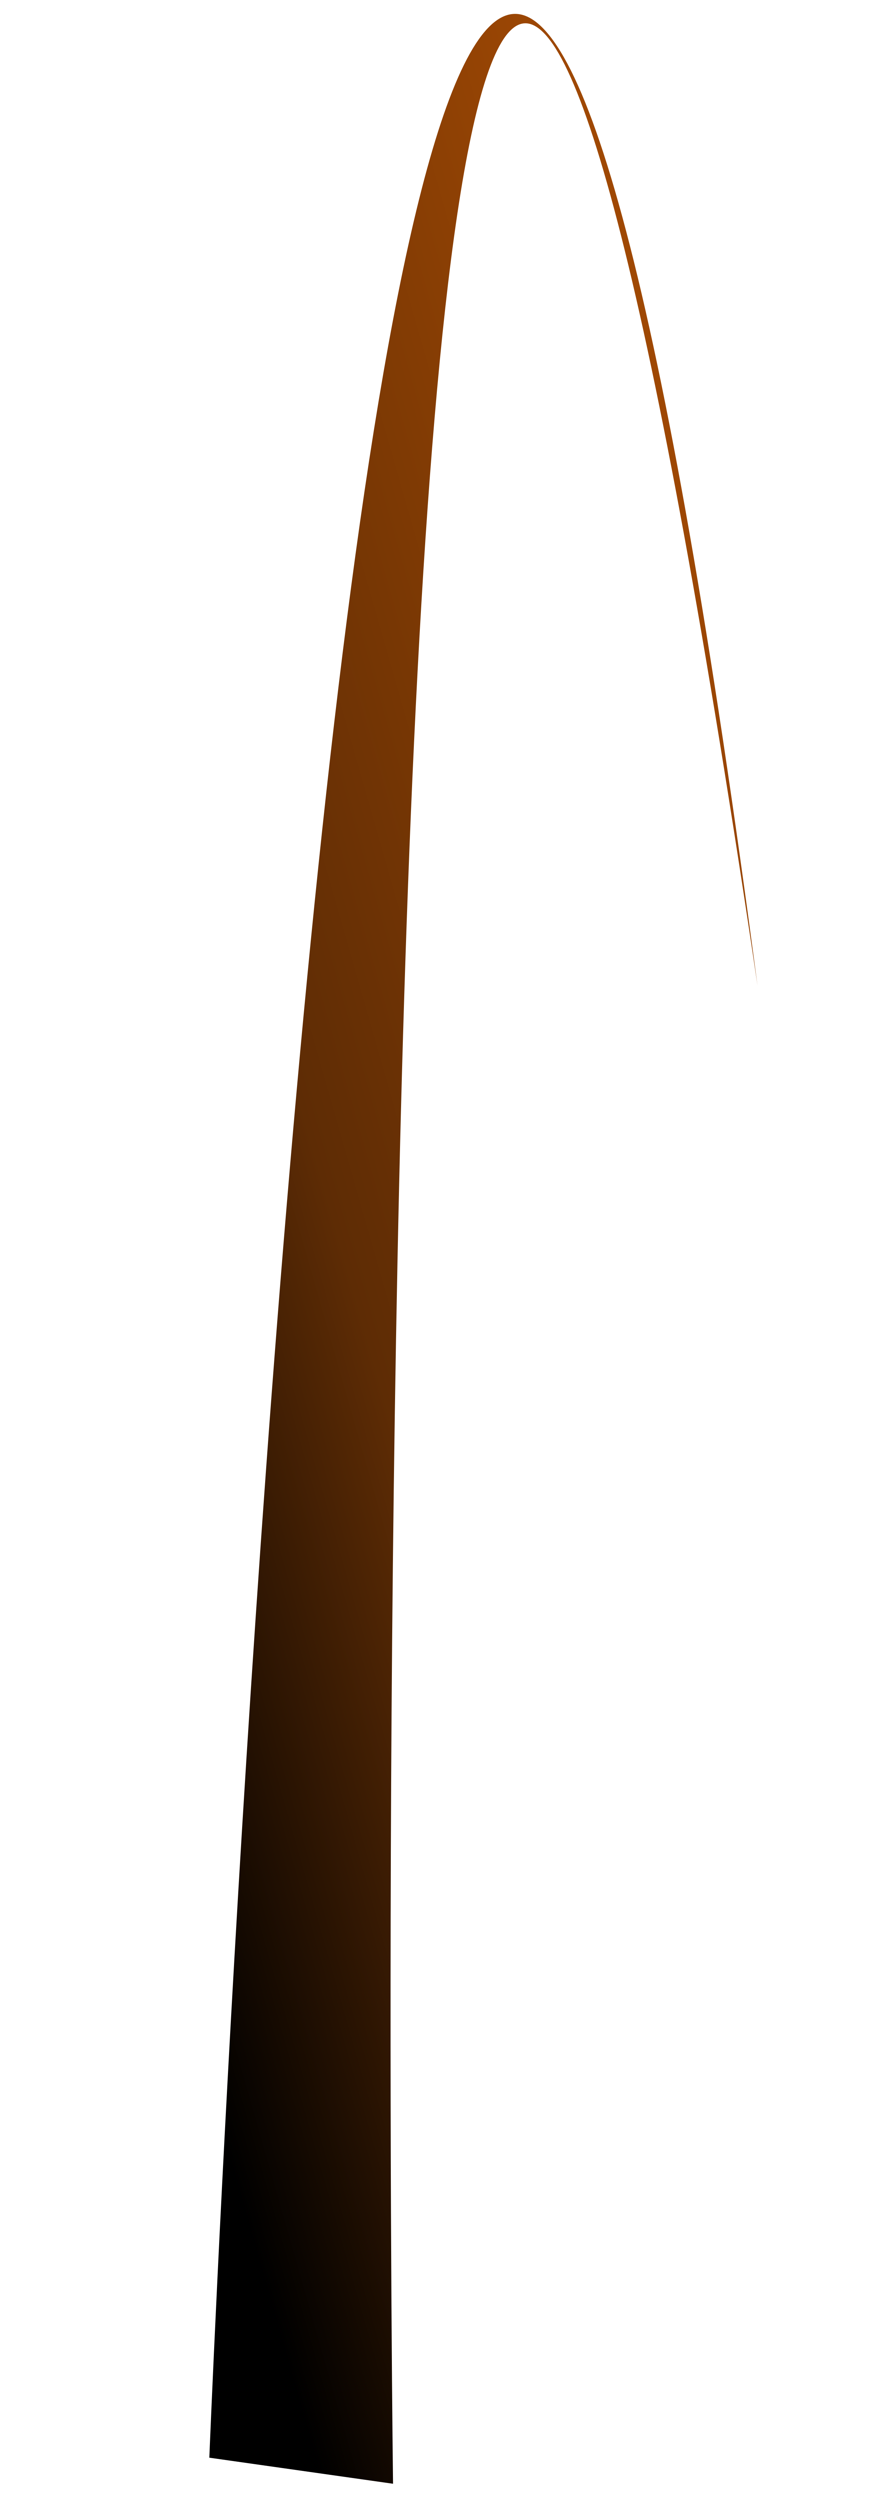 <svg xmlns="http://www.w3.org/2000/svg" xmlns:xlink="http://www.w3.org/1999/xlink" width="173.454" height="489.481" viewBox="0 0 173.454 489.481">
  <defs>
    <style>
      .cls-1 {
        fill: url(#linear-gradient);
      }
    </style>
    <linearGradient id="linear-gradient" x1="1.102" y1="-0.267" x2="0.168" y2="0.986" gradientUnits="objectBoundingBox">
      <stop offset="0" stop-color="#ff7101"/>
      <stop offset="0.791" stop-color="#5e2c05"/>
      <stop offset="1"/>
    </linearGradient>
  </defs>
  <path id="パス_17" data-name="パス 17" class="cls-1" d="M132.223,193.742C107.41-368.36.082,471.59.082,471.59l35.432,8.218s62.907-846.419,96.709-286.066" transform="matrix(0.996, -0.087, 0.087, 0.996, -0.083, 11.507)"/>
</svg>
